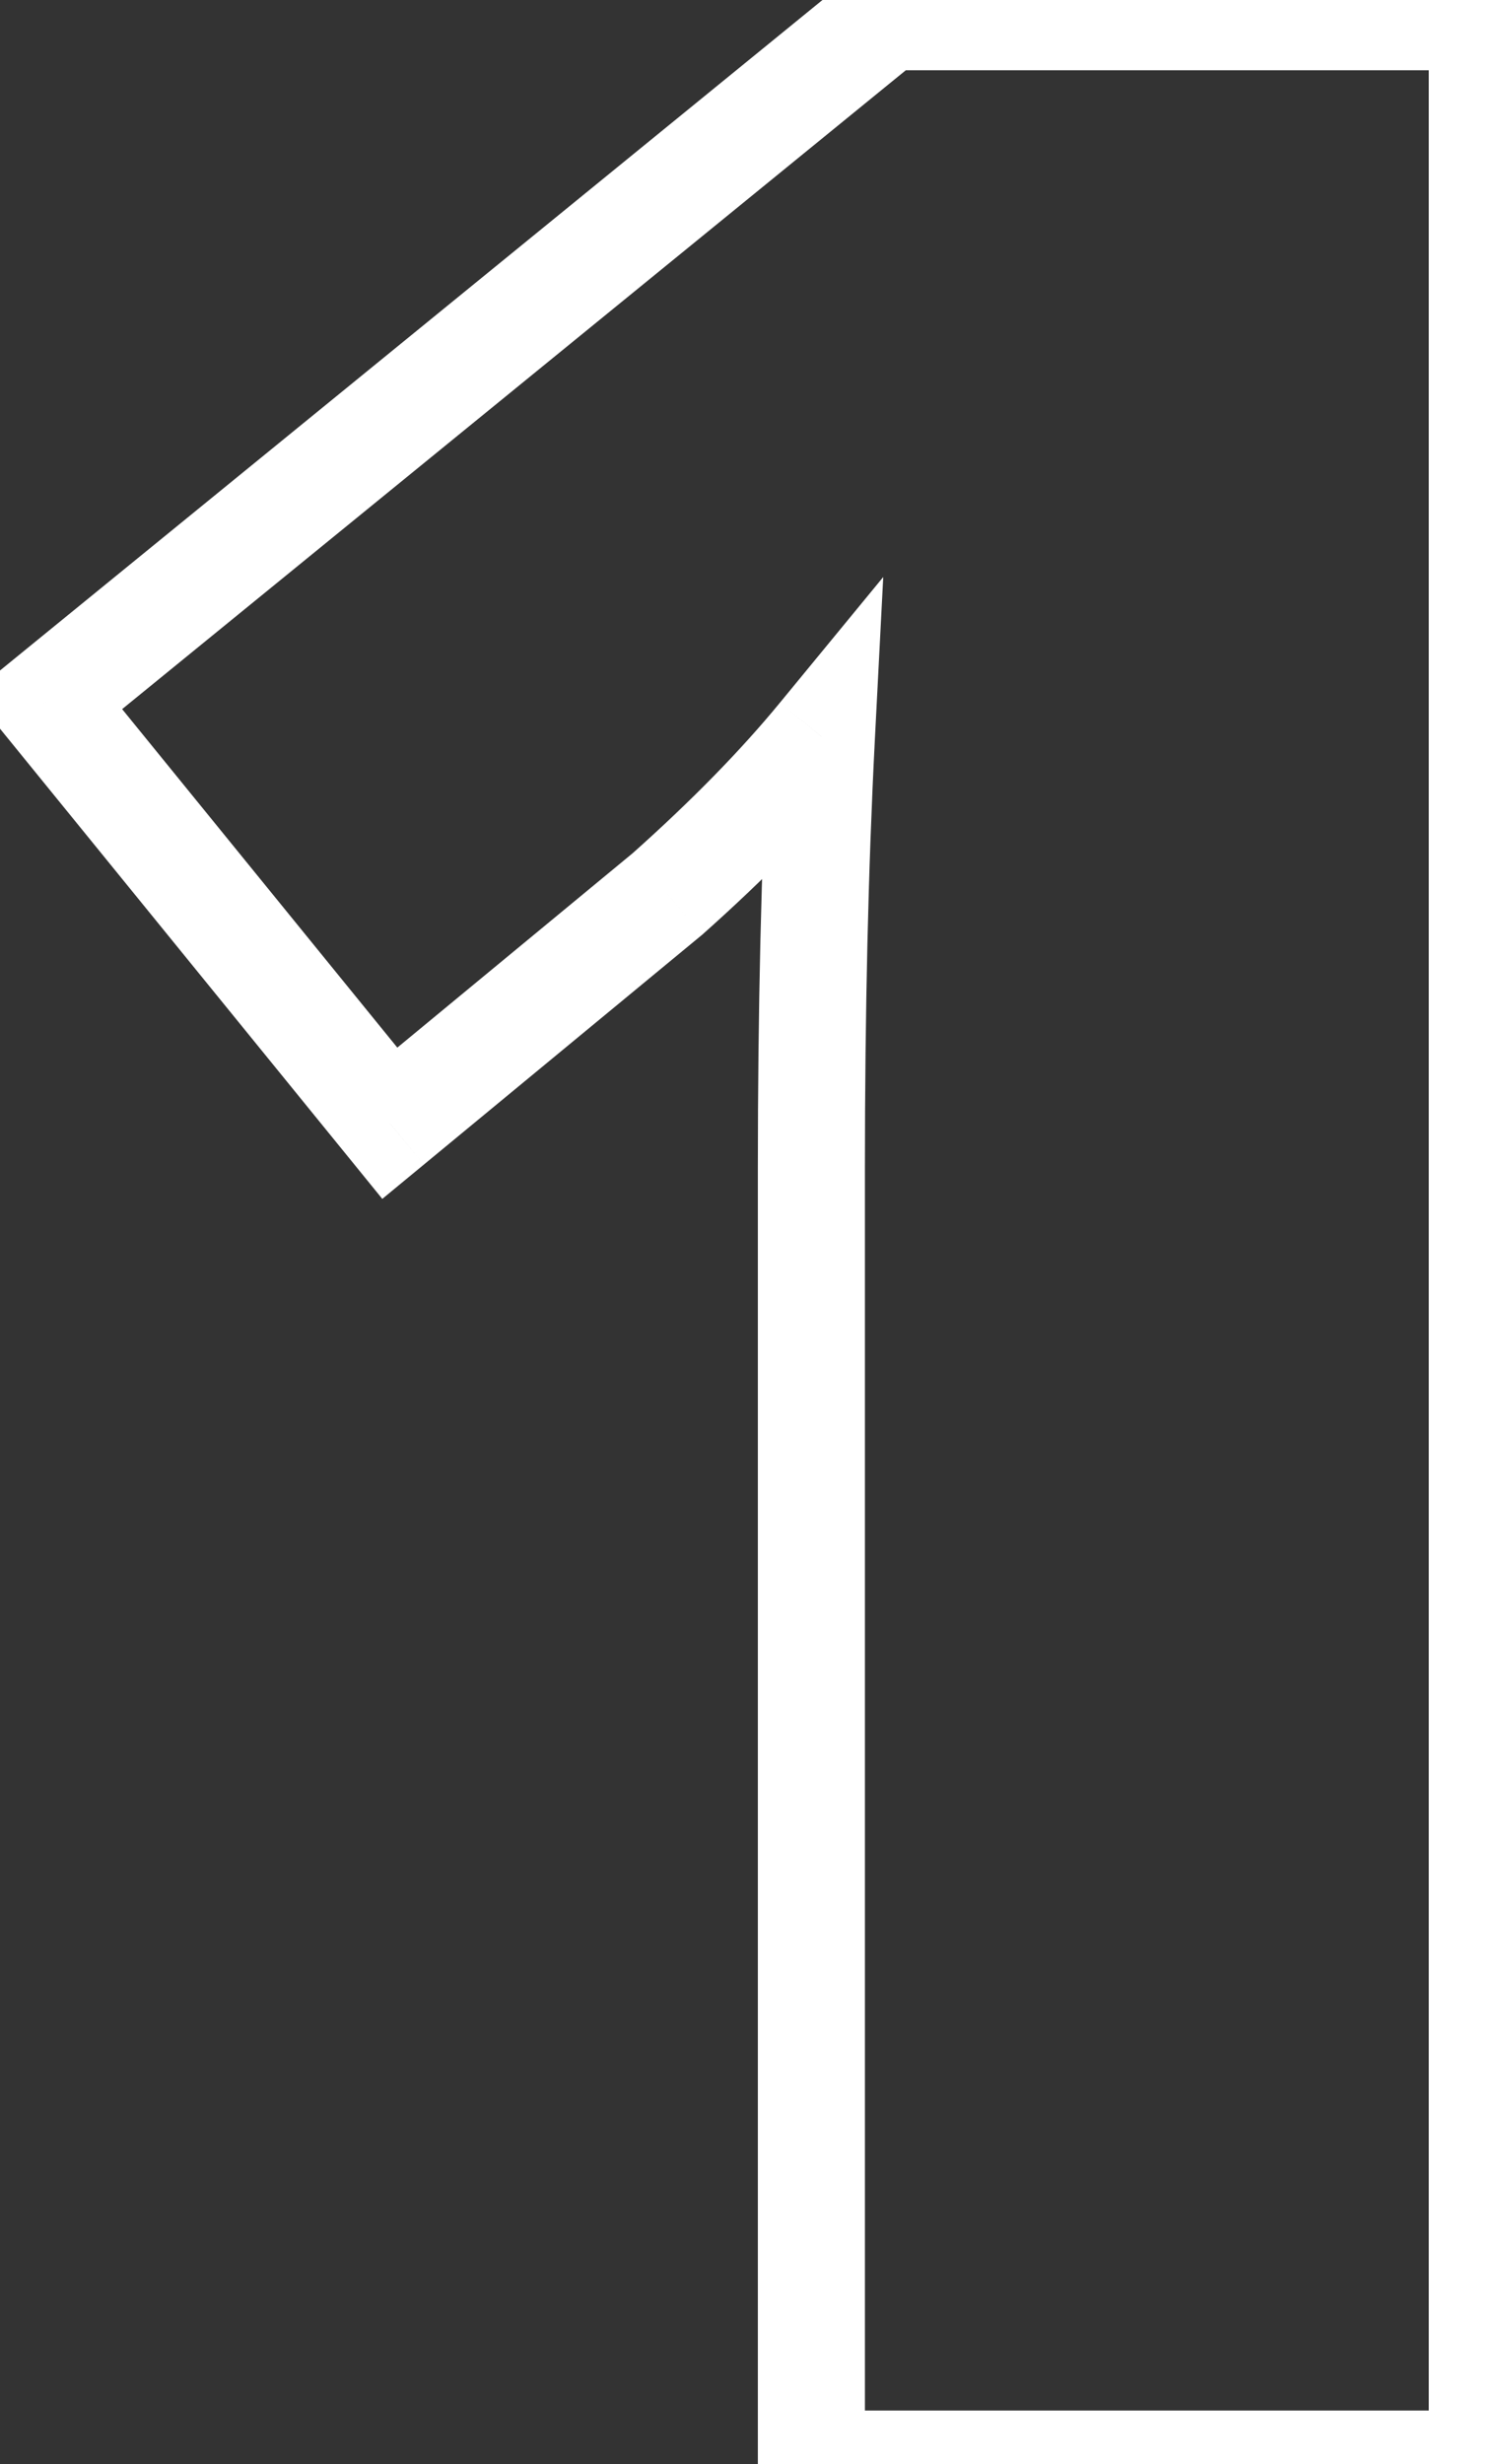 <svg width="28" height="46" viewBox="0 0 28 46" fill="none" xmlns="http://www.w3.org/2000/svg">
<rect x="0" y="0" width="28" height="46" fill="#333333" stroke="none"/>
<path d="M27.688 46V47H28.688V46H27.688ZM15.156 46H14.156V47H15.156V46ZM15.344 13.75L16.342 13.801L16.498 10.772L14.571 13.115L15.344 13.75ZM12.469 16.688L13.105 17.459L13.12 17.447L13.134 17.434L12.469 16.688ZM7.281 20.969L6.506 21.6L7.141 22.381L7.918 21.74L7.281 20.969ZM0.875 13.094L0.243 12.319L-0.531 12.95L0.099 13.725L0.875 13.094ZM16.562 0.312V-0.688H16.207L15.931 -0.463L16.562 0.312ZM27.688 0.312H28.688V-0.688H27.688V0.312ZM27.688 45H15.156V47H27.688V45ZM16.156 46V21.812H14.156V46H16.156ZM16.156 21.812C16.156 18.889 16.218 16.219 16.342 13.801L14.345 13.699C14.219 16.156 14.156 18.861 14.156 21.812H16.156ZM14.571 13.115C13.841 14.004 12.92 14.946 11.803 15.941L13.134 17.434C14.309 16.387 15.305 15.371 16.116 14.385L14.571 13.115ZM11.832 15.916L6.645 20.198L7.918 21.74L13.105 17.459L11.832 15.916ZM8.057 20.338L1.651 12.463L0.099 13.725L6.506 21.6L8.057 20.338ZM1.507 13.869L17.194 1.088L15.931 -0.463L0.243 12.319L1.507 13.869ZM16.562 1.312H27.688V-0.688H16.562V1.312ZM26.688 0.312V46H28.688V0.312H26.688Z" fill="white"/>
</svg>
